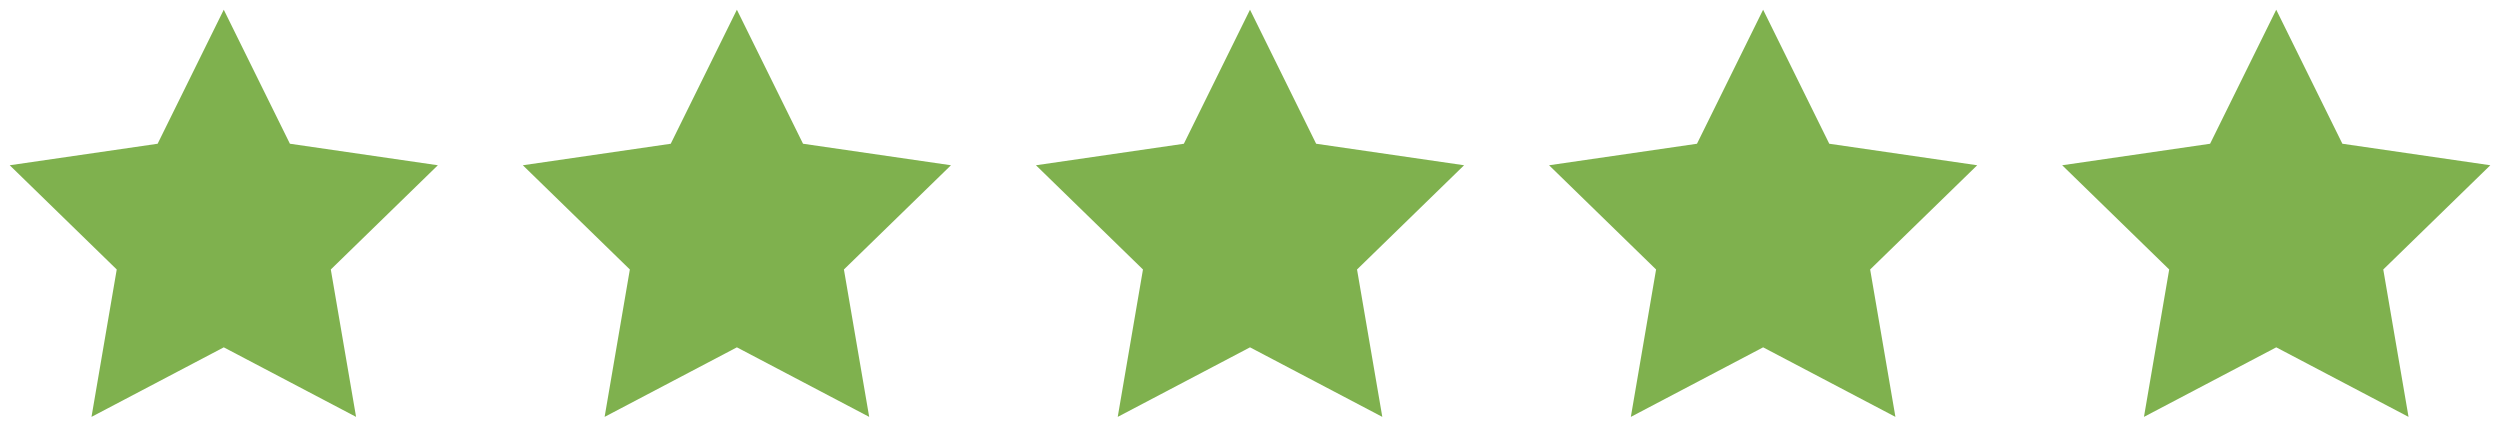 <svg xmlns="http://www.w3.org/2000/svg" xmlns:xlink="http://www.w3.org/1999/xlink" width="155.91" height="26.604" viewBox="0 0 155.91 26.604">
  <defs>
    <clipPath id="clip-path">
      <rect id="Rectangle_1545" data-name="Rectangle 1545" width="27.91" height="26.604" fill="#7fb14e"/>
    </clipPath>
  </defs>
  <g id="Group_2827" data-name="Group 2827" transform="translate(-805 -2265.295)">
    <g id="Group_2822" data-name="Group 2822" transform="translate(805 2265.295)">
      <g id="Group_2821" data-name="Group 2821" transform="translate(0 0)" clip-path="url(#clip-path)">
        <path id="Path_14925" data-name="Path 14925" d="M14.349,1l4.125,8.358L27.7,10.7,21.024,17.2,22.6,26.392l-8.25-4.337L6.1,26.392,7.674,17.2,1,10.7l9.224-1.341Z" transform="translate(-0.394 -0.394)" fill="#7fb14e"/>
      </g>
    </g>
    <g id="Group_2824" data-name="Group 2824" transform="translate(869 2265.295)">
      <g id="Group_2821-2" data-name="Group 2821" transform="translate(0 0)" clip-path="url(#clip-path)">
        <path id="Path_14925-2" data-name="Path 14925" d="M14.349,1l4.125,8.358L27.7,10.7,21.024,17.2,22.6,26.392l-8.25-4.337L6.1,26.392,7.674,17.2,1,10.7l9.224-1.341Z" transform="translate(-0.394 -0.394)" fill="#7fb14e"/>
      </g>
    </g>
    <g id="Group_2825" data-name="Group 2825" transform="translate(901 2265.295)">
      <g id="Group_2821-3" data-name="Group 2821" transform="translate(0 0)" clip-path="url(#clip-path)">
        <path id="Path_14925-3" data-name="Path 14925" d="M14.349,1l4.125,8.358L27.7,10.7,21.024,17.2,22.6,26.392l-8.25-4.337L6.1,26.392,7.674,17.2,1,10.7l9.224-1.341Z" transform="translate(-0.394 -0.394)" fill="#7fb14e"/>
      </g>
    </g>
    <g id="Group_2826" data-name="Group 2826" transform="translate(933 2265.295)">
      <g id="Group_2821-4" data-name="Group 2821" transform="translate(0 0)" clip-path="url(#clip-path)">
        <path id="Path_14925-4" data-name="Path 14925" d="M14.349,1l4.125,8.358L27.7,10.7,21.024,17.2,22.6,26.392l-8.25-4.337L6.1,26.392,7.674,17.2,1,10.7l9.224-1.341Z" transform="translate(-0.394 -0.394)" fill="#7fb14e"/>
      </g>
    </g>
    <g id="Group_2823" data-name="Group 2823" transform="translate(837 2265.295)">
      <g id="Group_2821-5" data-name="Group 2821" transform="translate(0 0)" clip-path="url(#clip-path)">
        <path id="Path_14925-5" data-name="Path 14925" d="M14.349,1l4.125,8.358L27.7,10.7,21.024,17.2,22.6,26.392l-8.25-4.337L6.1,26.392,7.674,17.2,1,10.7l9.224-1.341Z" transform="translate(-0.394 -0.394)" fill="#7fb14e"/>
      </g>
    </g>
  </g>
</svg>
